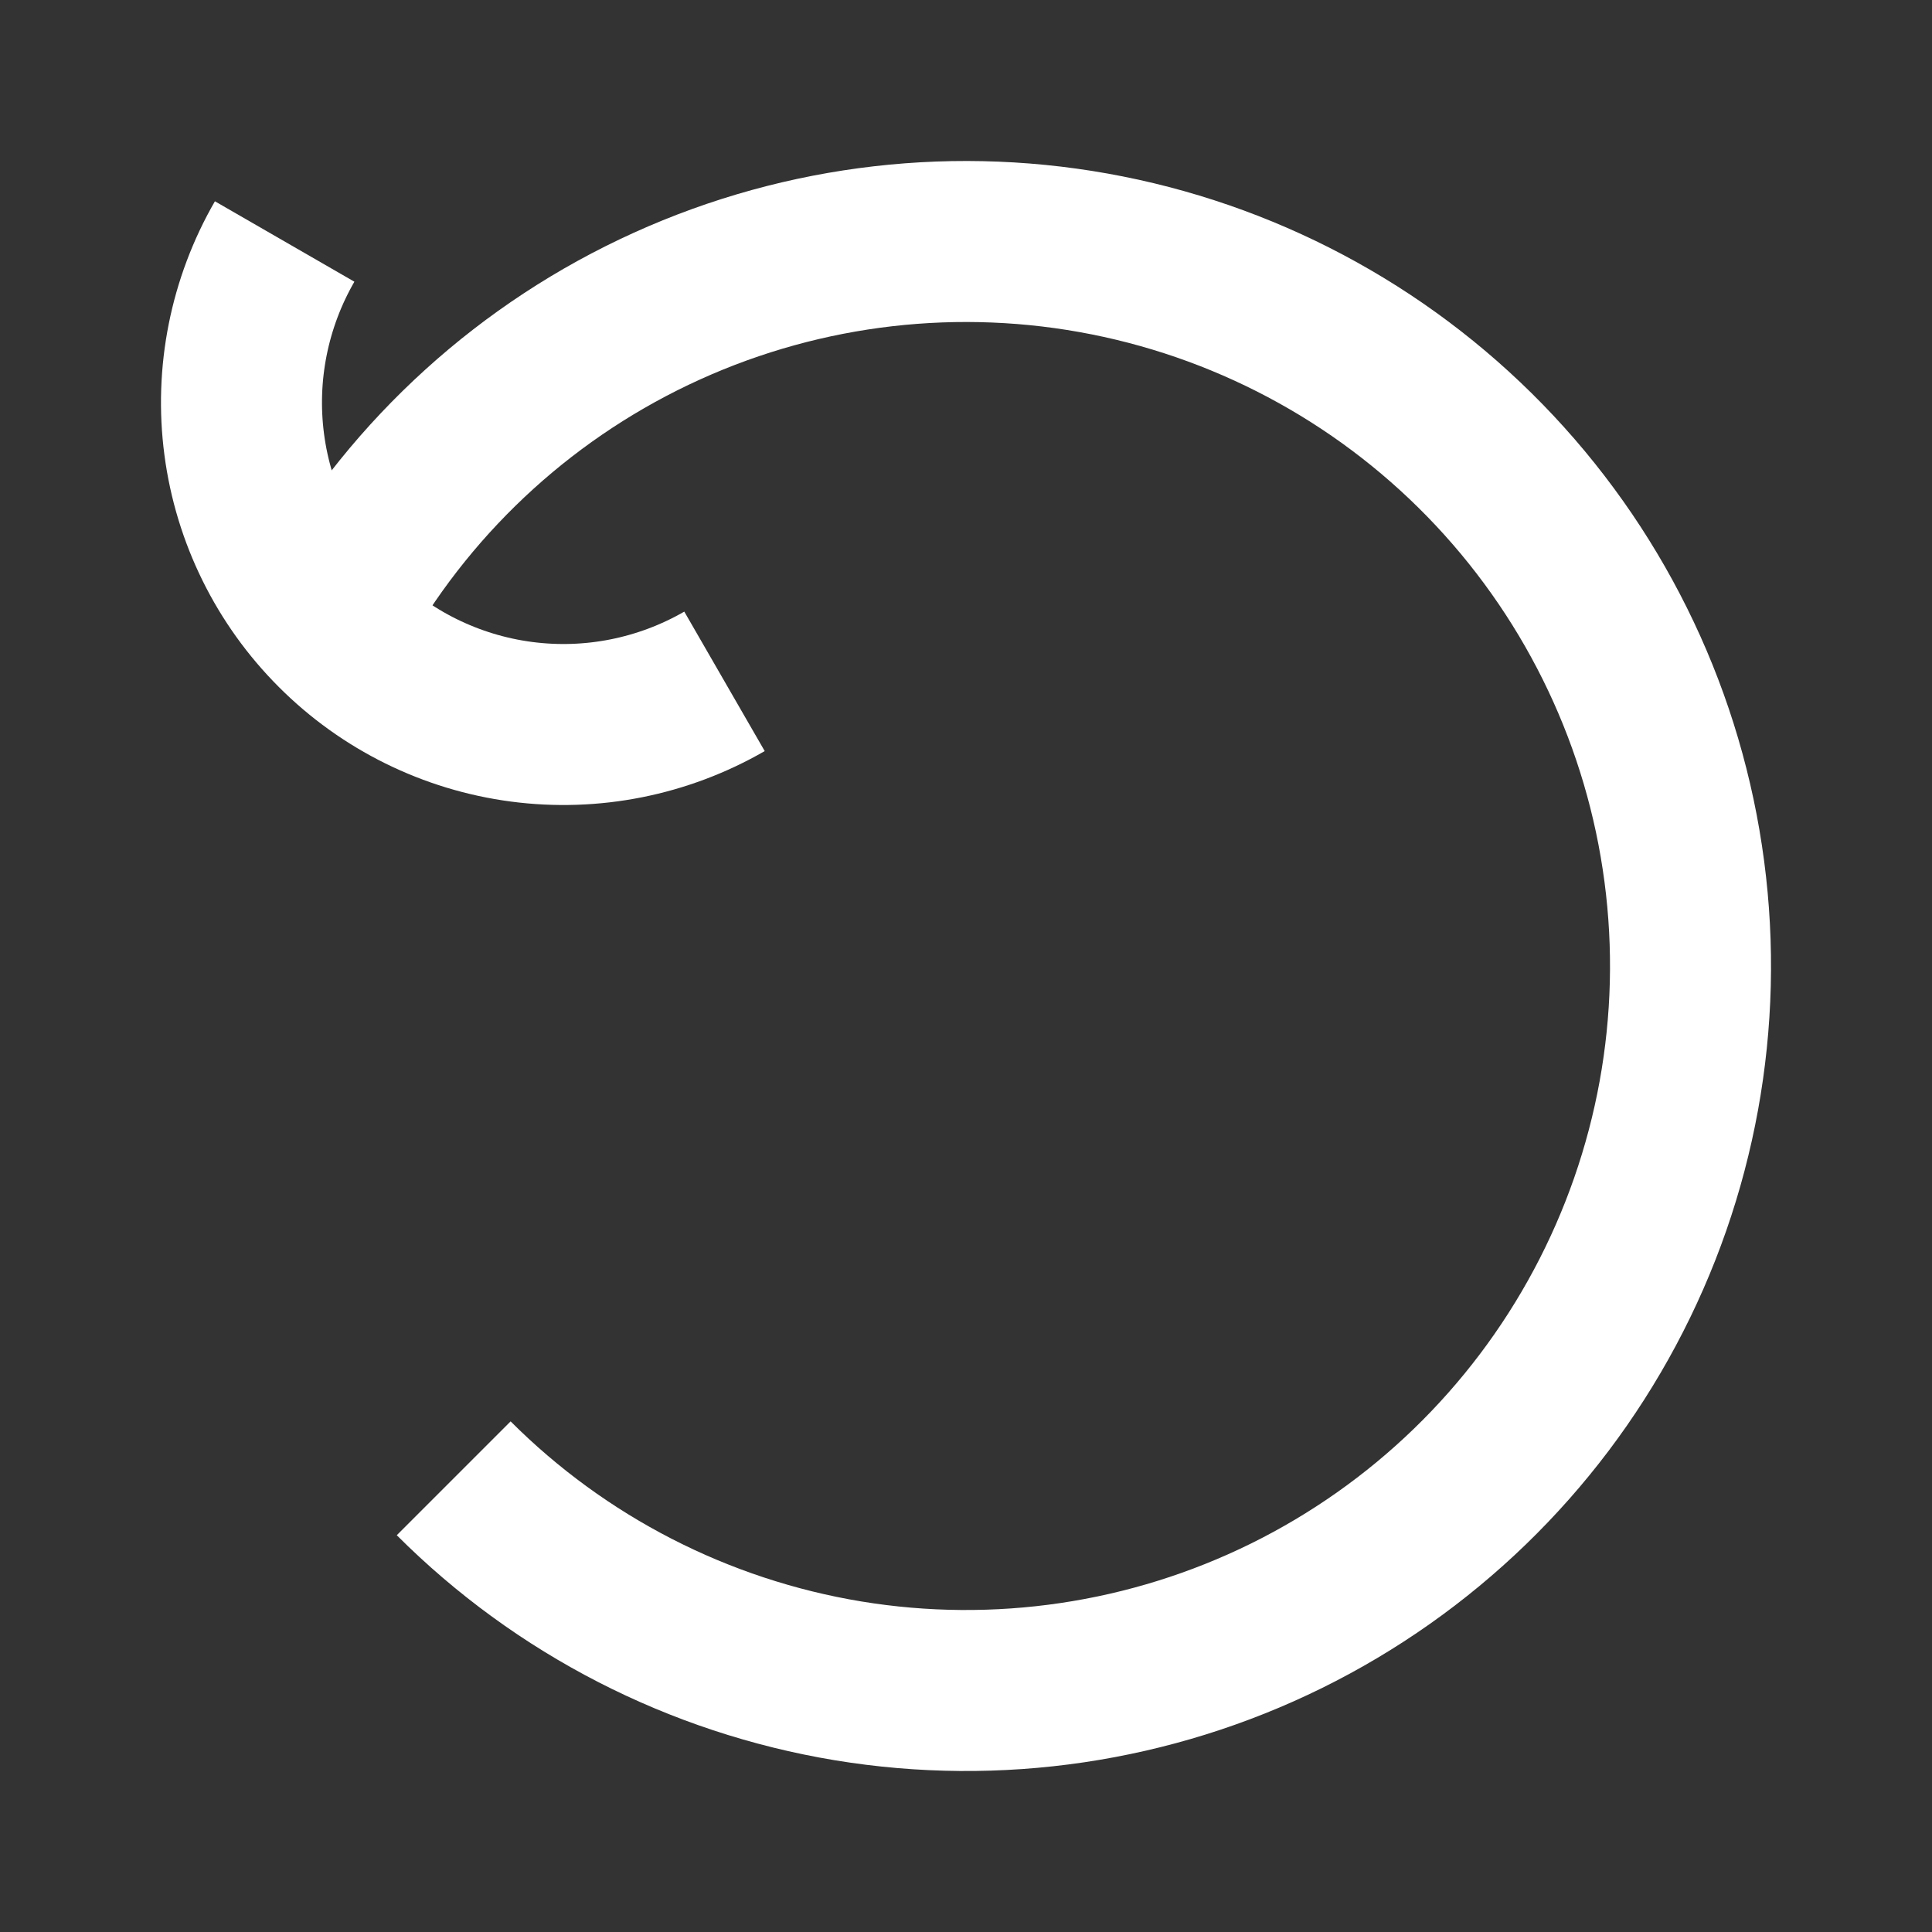 <svg width="24" height="24" viewBox="0 0 24 24" fill="none" xmlns="http://www.w3.org/2000/svg">
<rect x="0" y="0" width="24" height="24" fill="#333333" stroke="none"/>
<path d="M5.636 18.364C6.966 19.694 8.679 20.573 10.534 20.88C12.389 21.186 14.294 20.904 15.981 20.072C17.667 19.24 19.051 17.901 19.937 16.243C20.824 14.584 21.169 12.69 20.923 10.825C20.678 8.961 19.854 7.22 18.569 5.848C17.283 4.475 15.6 3.54 13.756 3.173C11.912 2.806 9.999 3.026 8.286 3.802C6.573 4.578 5.146 5.871 4.206 7.5" stroke="white" stroke-width="2" stroke-linejoin="round"/>
<path d="M3.536 3C3.096 3.763 2.919 4.649 3.034 5.522C3.149 6.395 3.549 7.206 4.172 7.828C4.794 8.451 5.605 8.851 6.478 8.966C7.351 9.081 8.237 8.904 9 8.464" stroke="white" stroke-width="2" stroke-linejoin="round"/>
</svg>

